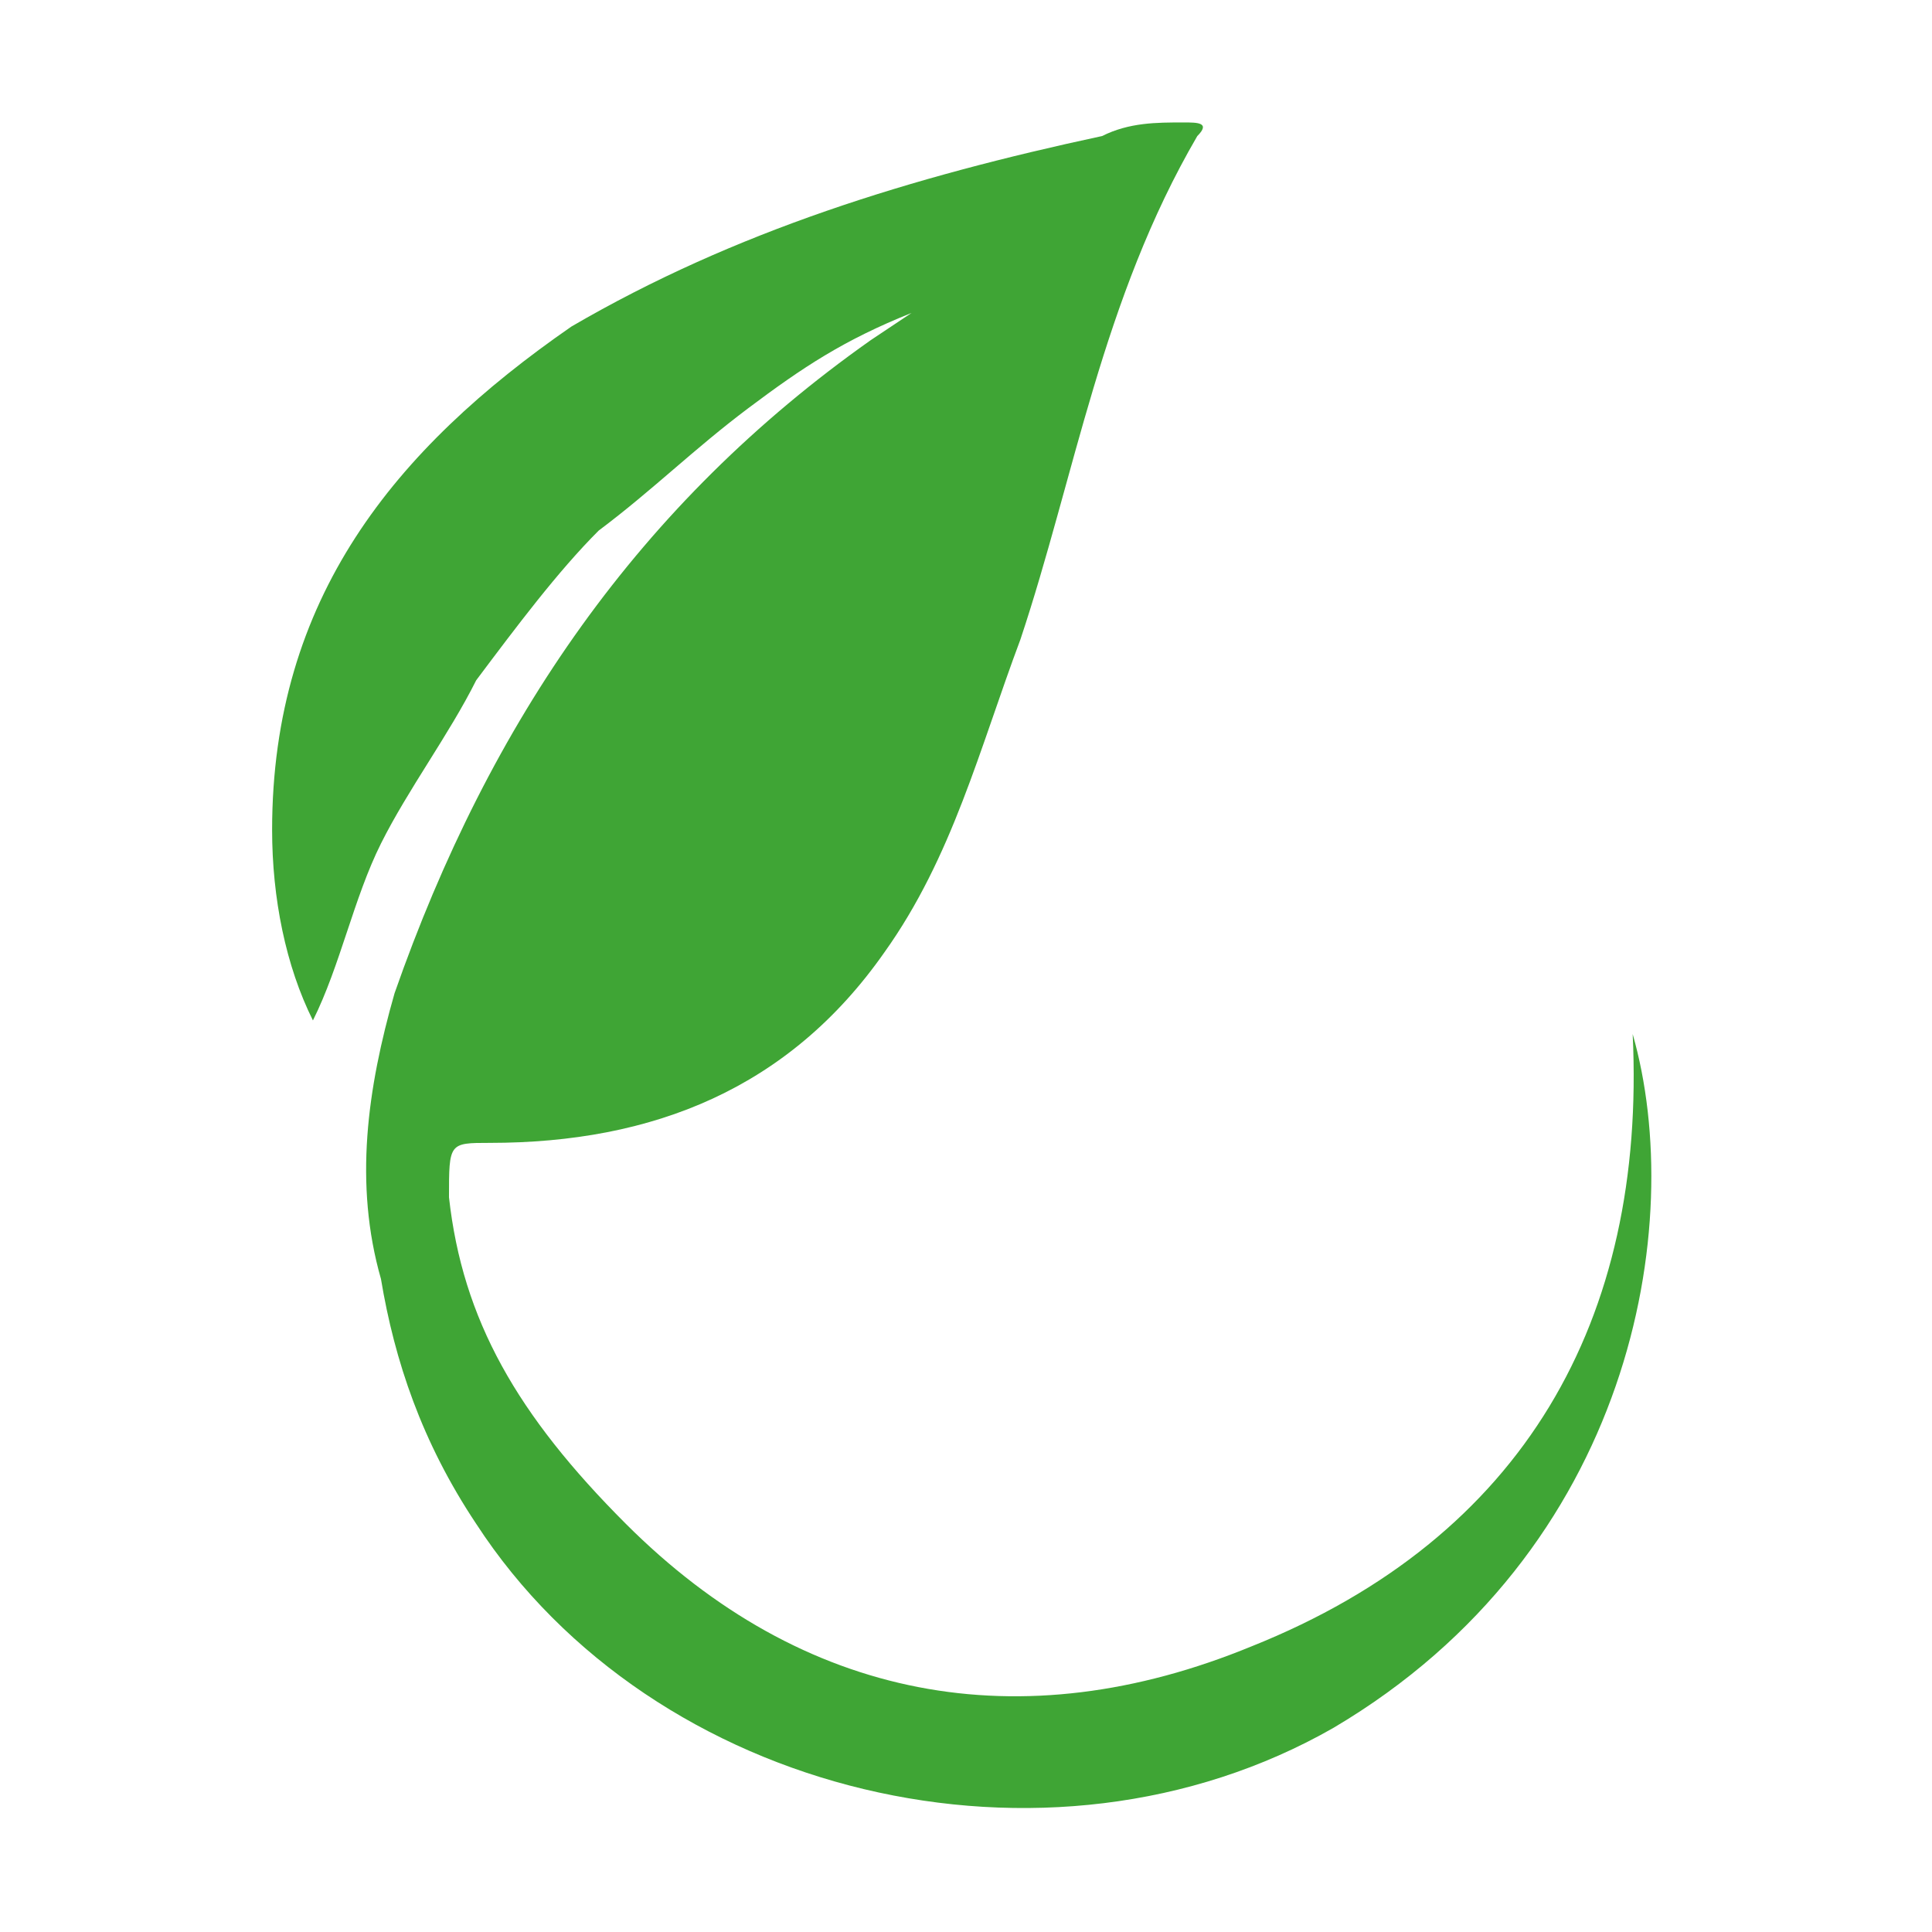 <?xml version="1.0" encoding="utf-8"?>
<svg version="1.1" id="Laag_1" xmlns="http://www.w3.org/2000/svg" xmlns:xlink="http://www.w3.org/1999/xlink" x="0px" y="0px"
	 viewBox="0 0 14.2 14.2" style="enable-background:new 0 0 14.2 14.2;" xml:space="preserve">
<style type="text/css">
	.st0{fill:#3FA535;}
</style>
<path class="st0" d="M8.7,0.9c-0.2,0-0.4,0-0.6,0.1C6.7,1.3,5.4,1.7,4.2,2.4C2.9,3.3,2,4.4,2,6.1c0,0.5,0.1,1,0.3,1.4
	c0.2-0.4,0.3-0.9,0.5-1.3C3,5.8,3.3,5.4,3.5,5c0.3-0.4,0.6-0.8,0.9-1.1C4.8,3.6,5.1,3.3,5.5,3c0.4-0.3,0.7-0.5,1.2-0.7L6.4,2.5
	C4.7,3.7,3.6,5.3,2.9,7.3C2.7,8,2.6,8.7,2.8,9.4c0.1,0.6,0.3,1.2,0.7,1.8c1.3,2,4.2,2.7,6.3,1.5c2.2-1.3,2.6-3.7,2.2-5.1
	c0.1,2.1-0.8,3.7-2.8,4.5c-1.7,0.7-3.3,0.4-4.6-0.9c-0.8-0.8-1.2-1.5-1.3-2.4l0,0c0-0.4,0-0.4,0.3-0.4C4.8,8.4,5.8,8,6.5,7
	c0.5-0.7,0.7-1.5,1-2.3C7.9,3.5,8.1,2.2,8.8,1C8.9,0.9,8.8,0.9,8.7,0.9"/>
</svg>

